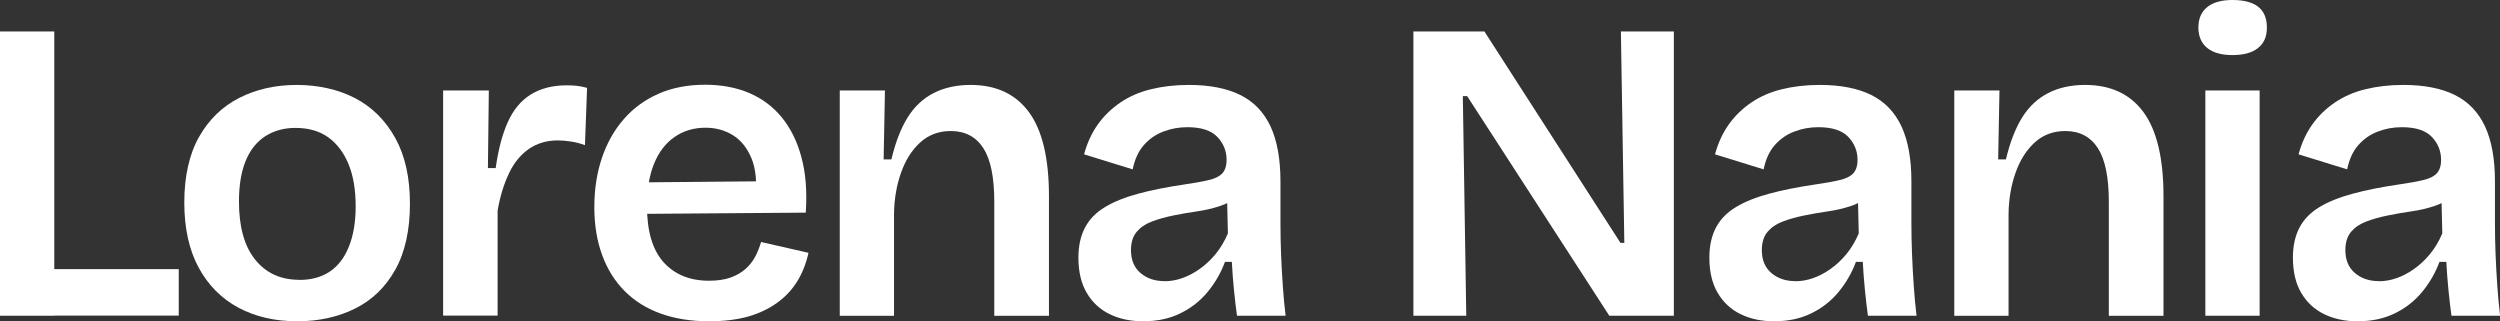 <svg xmlns="http://www.w3.org/2000/svg" id="Livello_1" data-name="Livello 1" viewBox="0 0 247.84 31.85"><rect x="0" y="0" width="247.84" height="31.85" fill="#333333" stroke="none"/><defs><style>      .cls-1 {        fill: #fff;      }    </style></defs><path class="cls-1" d="M0,31.29V3.12h5.38v28.18H0ZM1.24,31.29v-4.61h16.48v4.61H1.24Z"></path><path class="cls-1" d="M29.46,31.85c-2.19,0-4.13-.45-5.81-1.34-1.68-.9-3-2.22-3.95-3.97-.95-1.75-1.43-3.91-1.43-6.47s.49-4.79,1.47-6.51c.98-1.72,2.31-3.01,3.99-3.86,1.68-.85,3.57-1.28,5.68-1.28s4.13.44,5.81,1.32c1.68.88,3,2.2,3.97,3.95.97,1.75,1.45,3.92,1.45,6.51s-.48,4.8-1.45,6.53c-.97,1.74-2.3,3.02-3.99,3.86-1.69.84-3.61,1.26-5.74,1.26ZM29.67,27.75c1.2,0,2.21-.28,3.03-.83.83-.56,1.46-1.39,1.9-2.5.44-1.11.66-2.43.66-3.97,0-1.62-.23-3.01-.7-4.16s-1.14-2.04-2.01-2.67c-.87-.63-1.96-.94-3.27-.94-1.14,0-2.13.28-2.99.83-.85.55-1.5,1.37-1.94,2.45-.44,1.08-.66,2.42-.66,4.01,0,2.5.53,4.43,1.6,5.76,1.07,1.34,2.53,2.01,4.38,2.01Z"></path><path class="cls-1" d="M43.93,31.29V8.97h4.53l-.09,7.69h.77c.26-1.82.65-3.34,1.2-4.55.54-1.21,1.29-2.12,2.26-2.73.97-.61,2.16-.92,3.59-.92.28,0,.59.01.92.04.33.03.69.1,1.09.21l-.21,5.68c-.46-.17-.92-.29-1.39-.36-.47-.07-.9-.11-1.3-.11-1.11,0-2.07.29-2.88.85-.81.57-1.47,1.37-1.96,2.41-.5,1.04-.88,2.27-1.13,3.69v10.42h-5.38Z"></path><path class="cls-1" d="M70.28,31.85c-1.79,0-3.39-.26-4.8-.77-1.41-.51-2.6-1.26-3.57-2.24-.97-.98-1.71-2.17-2.22-3.57-.51-1.39-.77-2.97-.77-4.74s.25-3.39.75-4.87c.5-1.48,1.22-2.76,2.16-3.84.94-1.08,2.08-1.92,3.44-2.52,1.35-.6,2.9-.9,4.63-.9,1.62,0,3.07.27,4.35.81,1.28.54,2.36,1.34,3.24,2.41.88,1.07,1.54,2.39,1.96,3.97.43,1.58.57,3.41.43,5.49l-17.46.13v-3.12l14.35-.13-1.88,1.75c.17-1.62.04-2.95-.38-3.99-.43-1.04-1.04-1.81-1.84-2.31-.8-.5-1.71-.75-2.73-.75-1.17,0-2.19.31-3.07.92-.88.61-1.56,1.49-2.03,2.65-.47,1.15-.7,2.55-.7,4.21,0,2.48.55,4.33,1.64,5.55,1.1,1.22,2.6,1.84,4.5,1.84.85,0,1.57-.11,2.16-.32.58-.21,1.07-.5,1.47-.85.4-.36.72-.76.96-1.22.24-.46.43-.94.58-1.45l4.7,1.07c-.23,1.05-.6,1.99-1.11,2.82-.51.83-1.17,1.54-1.99,2.13s-1.77,1.05-2.88,1.37c-1.11.31-2.41.47-3.88.47Z"></path><path class="cls-1" d="M83.25,31.29V8.97h4.48l-.13,6.83h.77c.4-1.68.93-3.06,1.6-4.14.67-1.08,1.53-1.89,2.58-2.43,1.05-.54,2.28-.81,3.67-.81,2.53,0,4.46.9,5.78,2.69s1.99,4.57,1.99,8.33v11.87h-5.42v-11.31c0-2.42-.36-4.19-1.09-5.32-.73-1.12-1.8-1.69-3.22-1.69-1.2,0-2.21.38-3.03,1.13-.83.75-1.46,1.75-1.9,2.99-.44,1.24-.68,2.6-.7,4.08v10.12h-5.38Z"></path><path class="cls-1" d="M113.31,31.85c-1.22,0-2.32-.23-3.29-.7-.97-.47-1.73-1.17-2.28-2.11-.56-.94-.83-2.11-.83-3.5,0-1.17.22-2.16.66-2.99.44-.83,1.1-1.5,1.99-2.03.88-.53,1.98-.97,3.29-1.32,1.31-.36,2.85-.66,4.61-.92.97-.14,1.76-.28,2.37-.43.61-.14,1.06-.36,1.34-.66.28-.3.43-.75.43-1.34,0-.88-.31-1.64-.92-2.28-.61-.64-1.6-.96-2.97-.96-.83,0-1.62.14-2.37.43-.75.28-1.4.73-1.94,1.34-.54.61-.91,1.42-1.11,2.41l-4.82-1.49c.31-1.14.77-2.13,1.37-2.97.6-.84,1.34-1.56,2.22-2.16.88-.6,1.89-1.04,3.03-1.32,1.14-.28,2.39-.43,3.76-.43,2.08,0,3.79.34,5.12,1,1.34.67,2.33,1.71,2.99,3.12.65,1.41.98,3.22.98,5.44v4.18c0,.97.02,1.97.06,3.01.04,1.04.1,2.08.17,3.12.07,1.04.16,2.04.28,3.01h-4.82c-.11-.8-.21-1.65-.3-2.56-.09-.91-.16-1.84-.21-2.78h-.68c-.4,1.08-.97,2.07-1.71,2.97-.74.9-1.64,1.61-2.71,2.13-1.07.53-2.3.79-3.69.79ZM115.45,27.88c.57,0,1.15-.1,1.73-.3.58-.2,1.16-.5,1.73-.9.57-.4,1.1-.89,1.58-1.47.48-.58.9-1.27,1.24-2.07l-.09-3.8,1.02.17c-.48.4-1.08.71-1.79.94-.71.23-1.46.4-2.24.51-.78.11-1.57.25-2.35.41-.78.16-1.49.36-2.11.6-.63.24-1.12.58-1.49,1.02-.37.44-.56,1.05-.56,1.81,0,.97.31,1.72.94,2.26.63.54,1.42.81,2.39.81Z"></path><path class="cls-1" d="M140.12,31.29V3.12h7.04l13.49,20.96h.38l-.34-20.96h5.25v28.18h-6.4l-14.09-21.77h-.43l.34,21.77h-5.25Z"></path><path class="cls-1" d="M175.86,31.85c-1.22,0-2.32-.23-3.29-.7-.97-.47-1.73-1.17-2.28-2.11-.56-.94-.83-2.11-.83-3.5,0-1.17.22-2.16.66-2.99.44-.83,1.1-1.5,1.99-2.03.88-.53,1.98-.97,3.29-1.32,1.31-.36,2.85-.66,4.61-.92.97-.14,1.76-.28,2.37-.43.61-.14,1.06-.36,1.34-.66.28-.3.43-.75.43-1.34,0-.88-.31-1.64-.92-2.28-.61-.64-1.6-.96-2.97-.96-.83,0-1.62.14-2.37.43-.75.28-1.4.73-1.94,1.34-.54.61-.91,1.42-1.11,2.41l-4.82-1.49c.31-1.14.77-2.13,1.37-2.97.6-.84,1.34-1.56,2.22-2.16.88-.6,1.89-1.04,3.03-1.32,1.14-.28,2.39-.43,3.76-.43,2.08,0,3.79.34,5.12,1,1.34.67,2.33,1.71,2.99,3.12.65,1.41.98,3.22.98,5.44v4.18c0,.97.02,1.97.06,3.01.04,1.04.1,2.08.17,3.12.07,1.04.16,2.04.28,3.01h-4.82c-.11-.8-.21-1.65-.3-2.56-.09-.91-.16-1.84-.21-2.78h-.68c-.4,1.08-.97,2.07-1.71,2.97-.74.9-1.64,1.61-2.71,2.13-1.07.53-2.3.79-3.69.79ZM177.99,27.88c.57,0,1.15-.1,1.73-.3.58-.2,1.16-.5,1.73-.9.57-.4,1.1-.89,1.58-1.47.48-.58.9-1.27,1.24-2.07l-.09-3.8,1.02.17c-.48.4-1.08.71-1.79.94-.71.23-1.46.4-2.24.51-.78.11-1.57.25-2.35.41-.78.16-1.49.36-2.11.6-.63.24-1.12.58-1.49,1.02-.37.44-.56,1.05-.56,1.81,0,.97.31,1.72.94,2.26.63.54,1.42.81,2.39.81Z"></path><path class="cls-1" d="M193.74,31.29V8.97h4.48l-.13,6.83h.77c.4-1.68.93-3.06,1.6-4.14.67-1.08,1.53-1.89,2.58-2.43,1.05-.54,2.28-.81,3.67-.81,2.53,0,4.46.9,5.78,2.69s1.99,4.57,1.99,8.33v11.87h-5.42v-11.31c0-2.42-.36-4.19-1.09-5.32-.73-1.12-1.8-1.69-3.22-1.69-1.2,0-2.21.38-3.03,1.13-.83.75-1.46,1.75-1.9,2.99-.44,1.24-.68,2.6-.7,4.08v10.12h-5.38Z"></path><path class="cls-1" d="M221.32,5.46c-1.08,0-1.91-.23-2.5-.7-.58-.47-.88-1.15-.88-2.03s.29-1.56.88-2.03c.58-.47,1.42-.7,2.5-.7,1.14,0,1.99.23,2.56.68.57.46.85,1.14.85,2.05s-.29,1.56-.88,2.03c-.58.47-1.43.7-2.54.7ZM218.63,31.29V8.97h5.38v22.33h-5.38Z"></path><path class="cls-1" d="M233.71,31.85c-1.22,0-2.32-.23-3.29-.7-.97-.47-1.73-1.17-2.28-2.11-.56-.94-.83-2.11-.83-3.5,0-1.17.22-2.16.66-2.99.44-.83,1.1-1.5,1.99-2.03.88-.53,1.98-.97,3.29-1.32,1.31-.36,2.85-.66,4.61-.92.97-.14,1.76-.28,2.37-.43.61-.14,1.06-.36,1.34-.66.28-.3.43-.75.43-1.34,0-.88-.31-1.64-.92-2.28-.61-.64-1.6-.96-2.97-.96-.83,0-1.62.14-2.37.43-.75.28-1.4.73-1.94,1.34-.54.61-.91,1.42-1.11,2.41l-4.82-1.49c.31-1.14.77-2.13,1.37-2.97.6-.84,1.34-1.56,2.22-2.16.88-.6,1.89-1.04,3.03-1.32,1.14-.28,2.39-.43,3.76-.43,2.08,0,3.79.34,5.12,1,1.34.67,2.33,1.71,2.99,3.12.65,1.41.98,3.22.98,5.44v4.18c0,.97.02,1.97.06,3.01.04,1.04.1,2.08.17,3.12.07,1.04.16,2.04.28,3.01h-4.82c-.11-.8-.21-1.65-.3-2.56-.09-.91-.16-1.84-.21-2.78h-.68c-.4,1.08-.97,2.07-1.71,2.97-.74.9-1.64,1.61-2.71,2.13-1.07.53-2.3.79-3.69.79ZM235.84,27.88c.57,0,1.15-.1,1.73-.3.58-.2,1.16-.5,1.73-.9.57-.4,1.1-.89,1.58-1.47.48-.58.9-1.27,1.24-2.07l-.09-3.8,1.02.17c-.48.4-1.08.71-1.79.94-.71.23-1.46.4-2.24.51-.78.11-1.57.25-2.35.41-.78.16-1.49.36-2.11.6-.63.24-1.12.58-1.49,1.02-.37.44-.56,1.05-.56,1.81,0,.97.31,1.72.94,2.26.63.54,1.42.81,2.39.81Z"></path></svg>